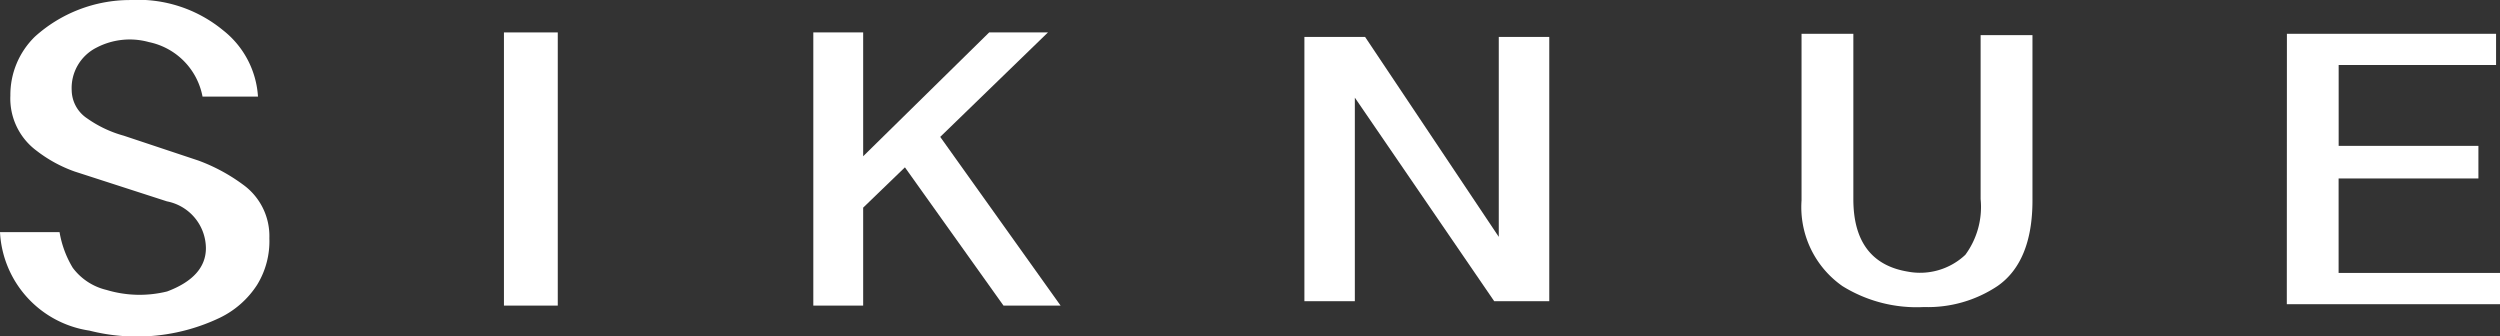 <svg xmlns="http://www.w3.org/2000/svg" width="151.802" height="20.424" viewBox="0 0 151.802 20.424">
  <rect x="0" y="0" width="151.802" height="20.424" fill="#333333" stroke="none"/>
  <g id="logo" transform="translate(-46.709 -44.012)">
    <rect id="長方形_23702" data-name="長方形 23702" width="3.268" height="16.587" transform="translate(77.309 45.981)" fill="#fff"/>
    <path id="パス_46762" data-name="パス 46762" d="M107.642,62.568h3.467L103.8,52.324l6.541-6.343h-3.569L99.121,53.5V45.981H96.094V62.568h3.027V56.62l2.536-2.447Z" fill="#fff"/>
    <path id="パス_46763" data-name="パス 46763" d="M156.1,46.066V56.185a5.849,5.849,0,0,0,2.485,5.2,8.547,8.547,0,0,0,4.946,1.271,7.617,7.617,0,0,0,4.462-1.271c1.412-.975,2.129-2.725,2.129-5.2V46.145h-3.148V56.1a4.905,4.905,0,0,1-.928,3.384,4.007,4.007,0,0,1-3.5,1.02c-2.2-.366-3.3-1.846-3.3-4.4V46.066Z" fill="#fff"/>
    <path id="パス_46764" data-name="パス 46764" d="M185.566,62.483h12.945v-1.9h-9.8V54.848H197.2V52.869h-8.486V47.96h9.558V46.066h-12.7Z" fill="#fff"/>
    <path id="パス_46765" data-name="パス 46765" d="M137.438,62.3h3.344V46.256h-3.066V58.394L129.6,46.256h-3.687V62.3h3.063V49.941Z" fill="#fff"/>
    <path id="パス_46766" data-name="パス 46766" d="M46.709,58.109a6.374,6.374,0,0,0,5.429,5.978,11.7,11.7,0,0,0,7.917-.779,5.577,5.577,0,0,0,2.266-2,5.054,5.054,0,0,0,.744-2.834,3.846,3.846,0,0,0-1.6-3.252,10.866,10.866,0,0,0-2.718-1.464l-4.521-1.506A7.129,7.129,0,0,1,52,51.2a2.082,2.082,0,0,1-.937-1.683A2.748,2.748,0,0,1,52.577,46.9a4.358,4.358,0,0,1,3.174-.332,4.168,4.168,0,0,1,3.256,3.31h3.367a5.554,5.554,0,0,0-2.117-4.025,8.127,8.127,0,0,0-5.648-1.839,8.634,8.634,0,0,0-5.78,2.223,4.933,4.933,0,0,0-1.49,3.578,3.943,3.943,0,0,0,1.6,3.356,8.266,8.266,0,0,0,2.307,1.257l5.6,1.811a2.921,2.921,0,0,1,2.366,2.839c0,1.16-.791,2.044-2.354,2.631a6.956,6.956,0,0,1-3.681-.092,3.587,3.587,0,0,1-2.052-1.347,6.144,6.144,0,0,1-.8-2.164Z" fill="#fff"/>
  </g>
</svg>
